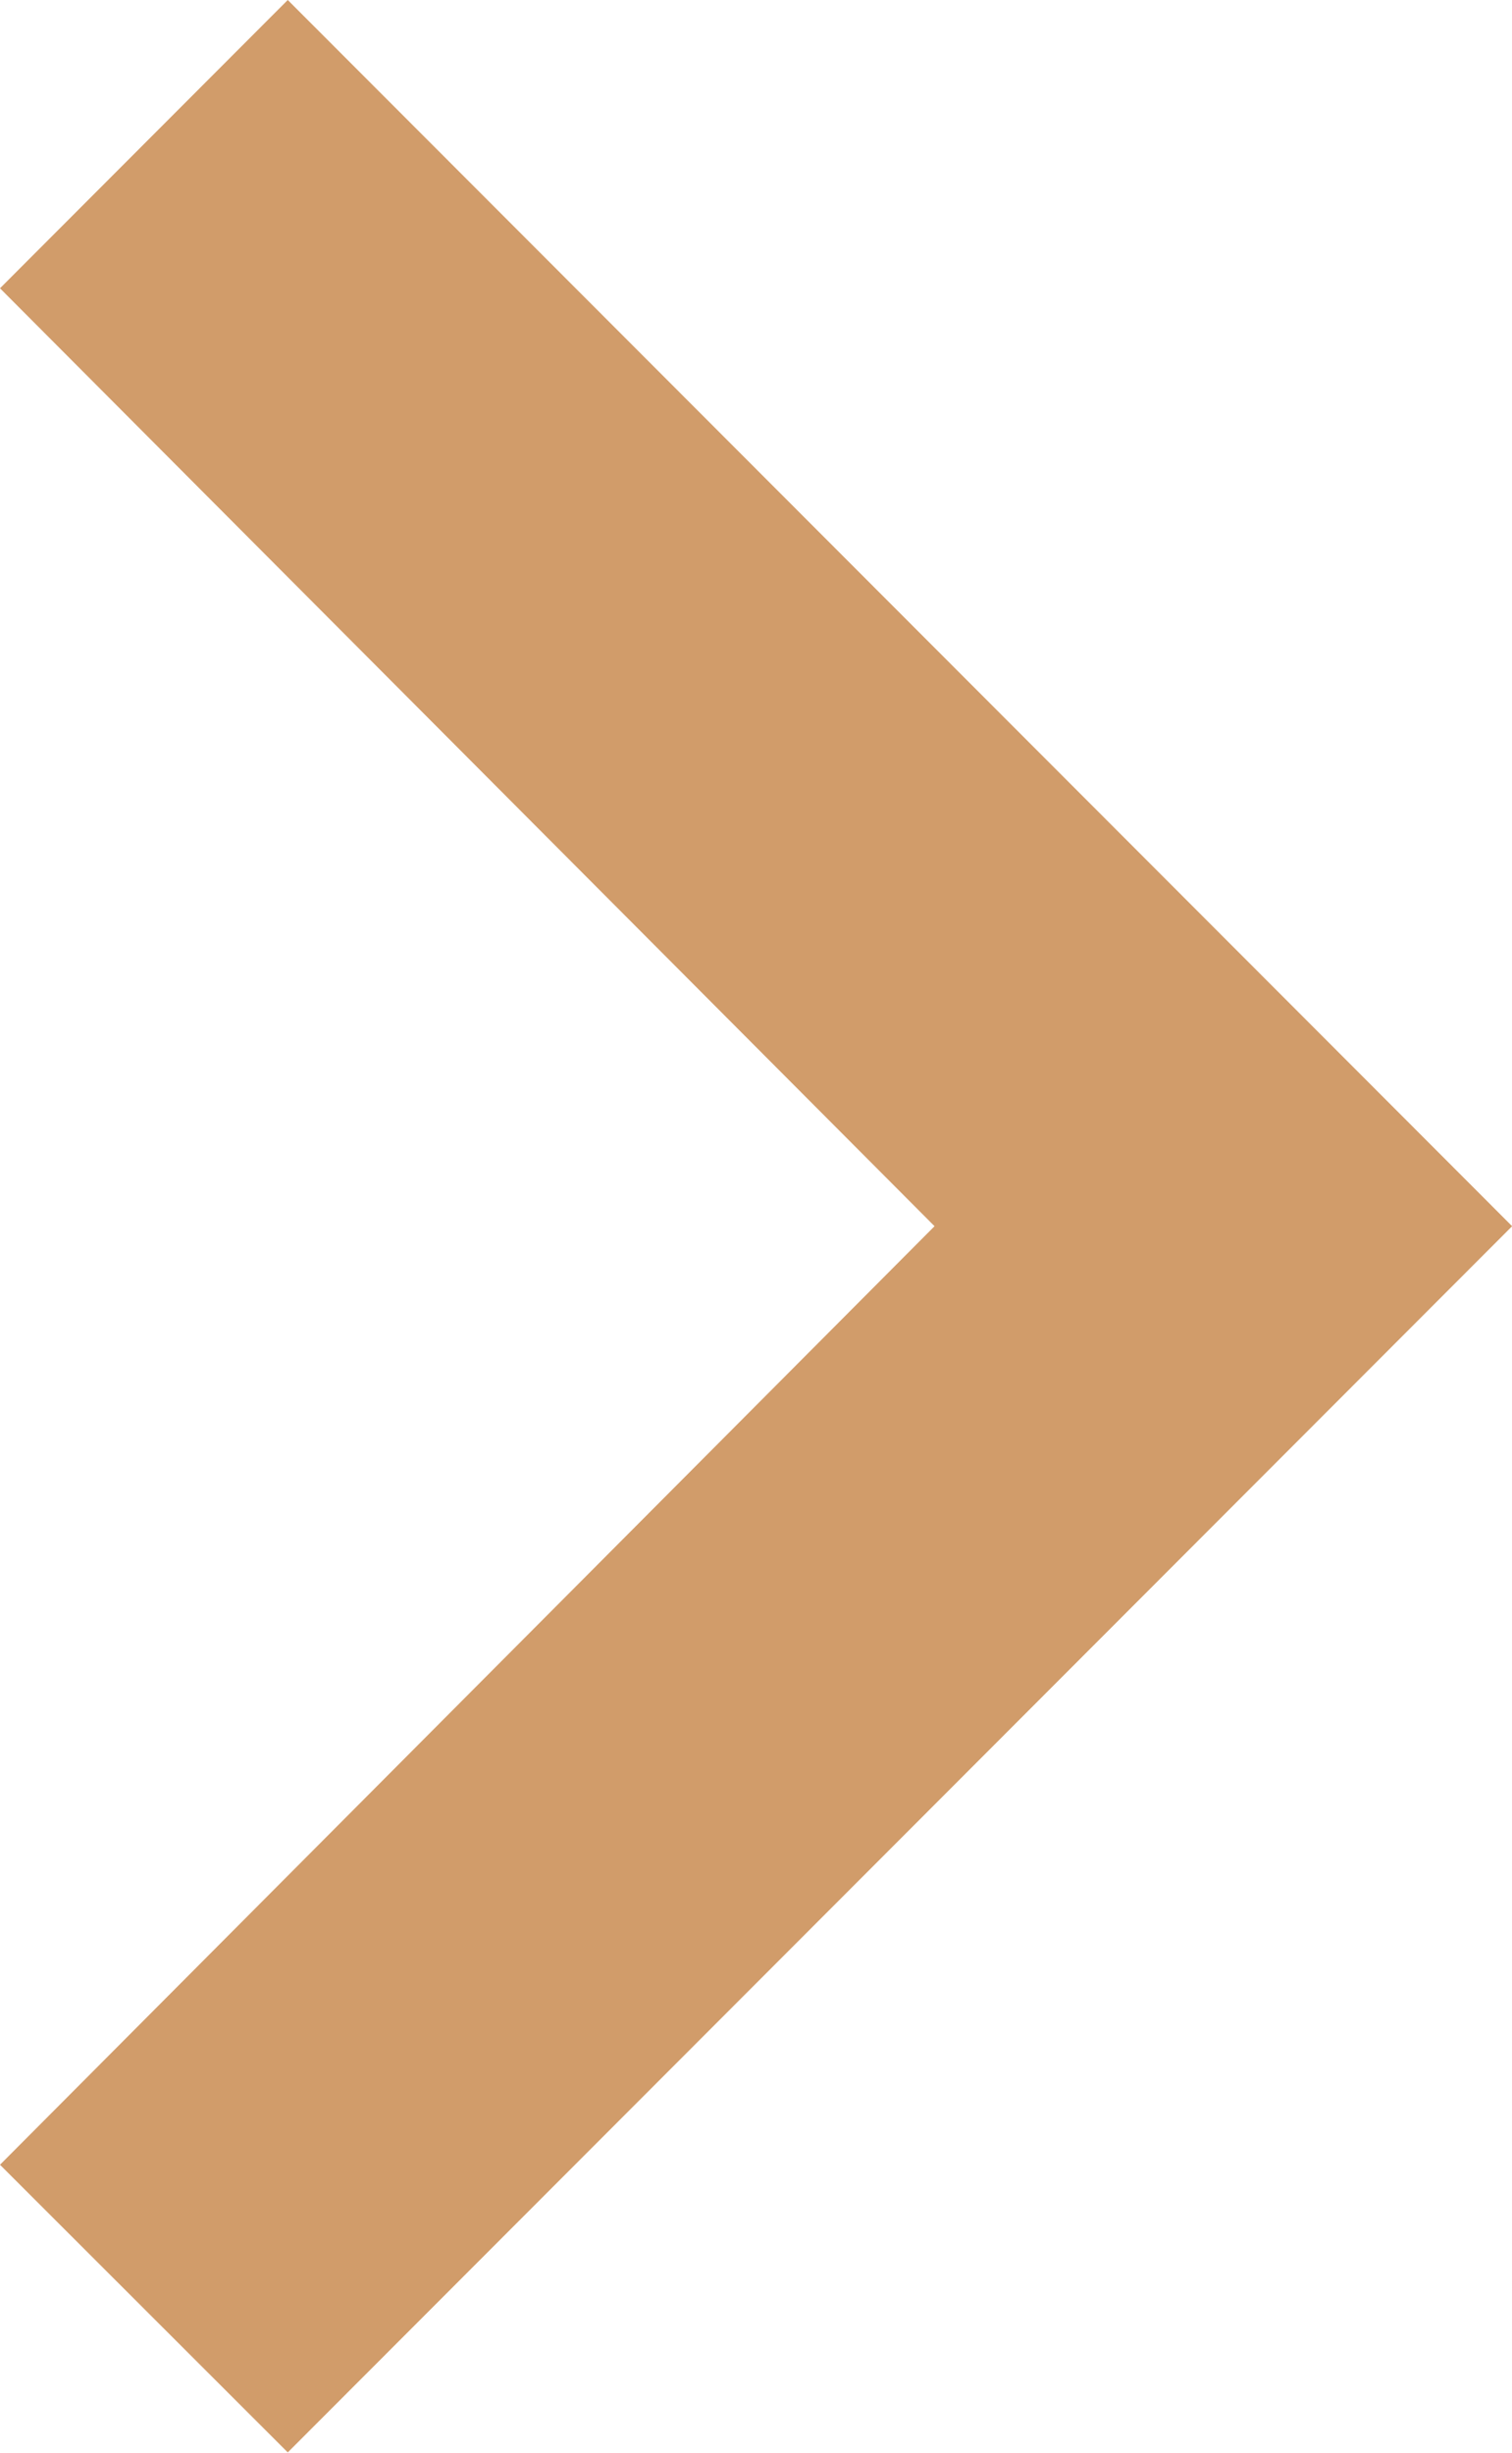 <svg xmlns="http://www.w3.org/2000/svg" width="11.843" height="19.205" viewBox="0 0 11.843 19.205">
  <path id="_Color" data-name=" ↳Color" d="M2.254,0,0,2.257,7.32,9.6,0,16.948,2.254,19.2l9.59-9.6Z" fill="#d19c6a"/>
</svg>
